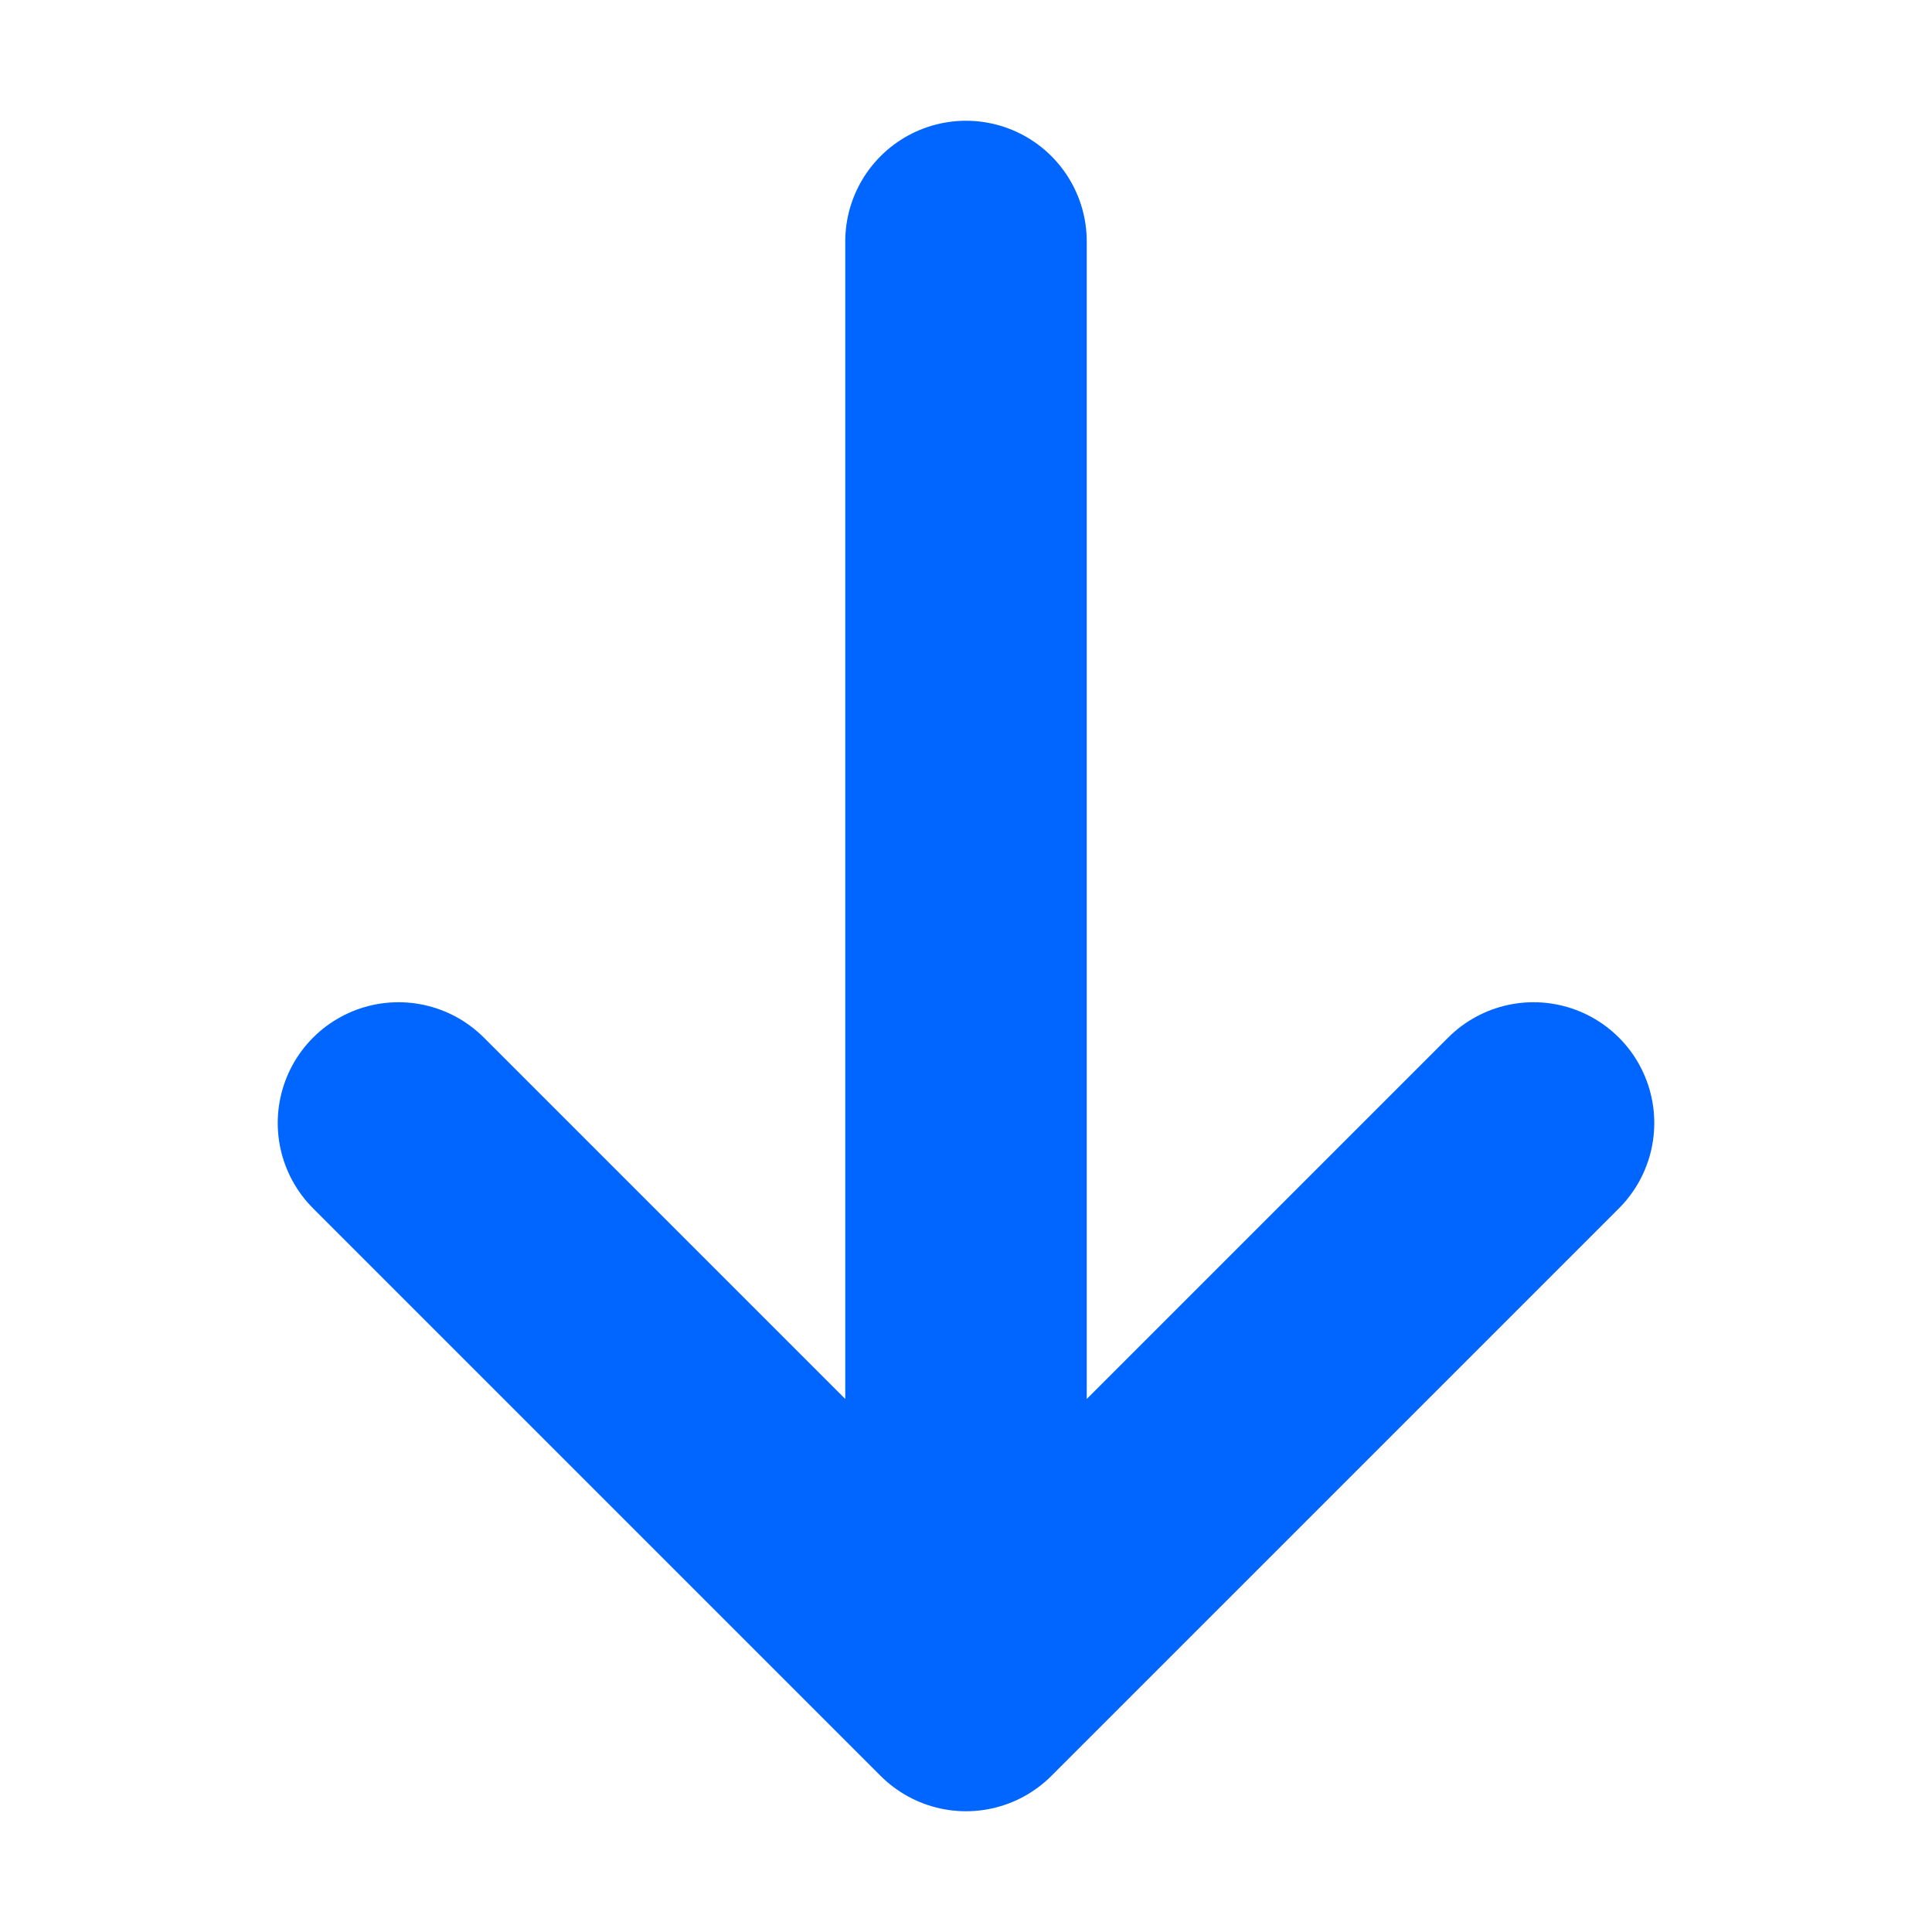 <svg width="16" height="16" viewBox="0 0 16 16" fill="none" xmlns="http://www.w3.org/2000/svg"><path d="M8 14V2m4.7 7.3L8 14l4.7-4.7zM8 14L3.3 9.3 8 14z" stroke="#06F" stroke-width="2" stroke-linecap="round" stroke-linejoin="round"/></svg>